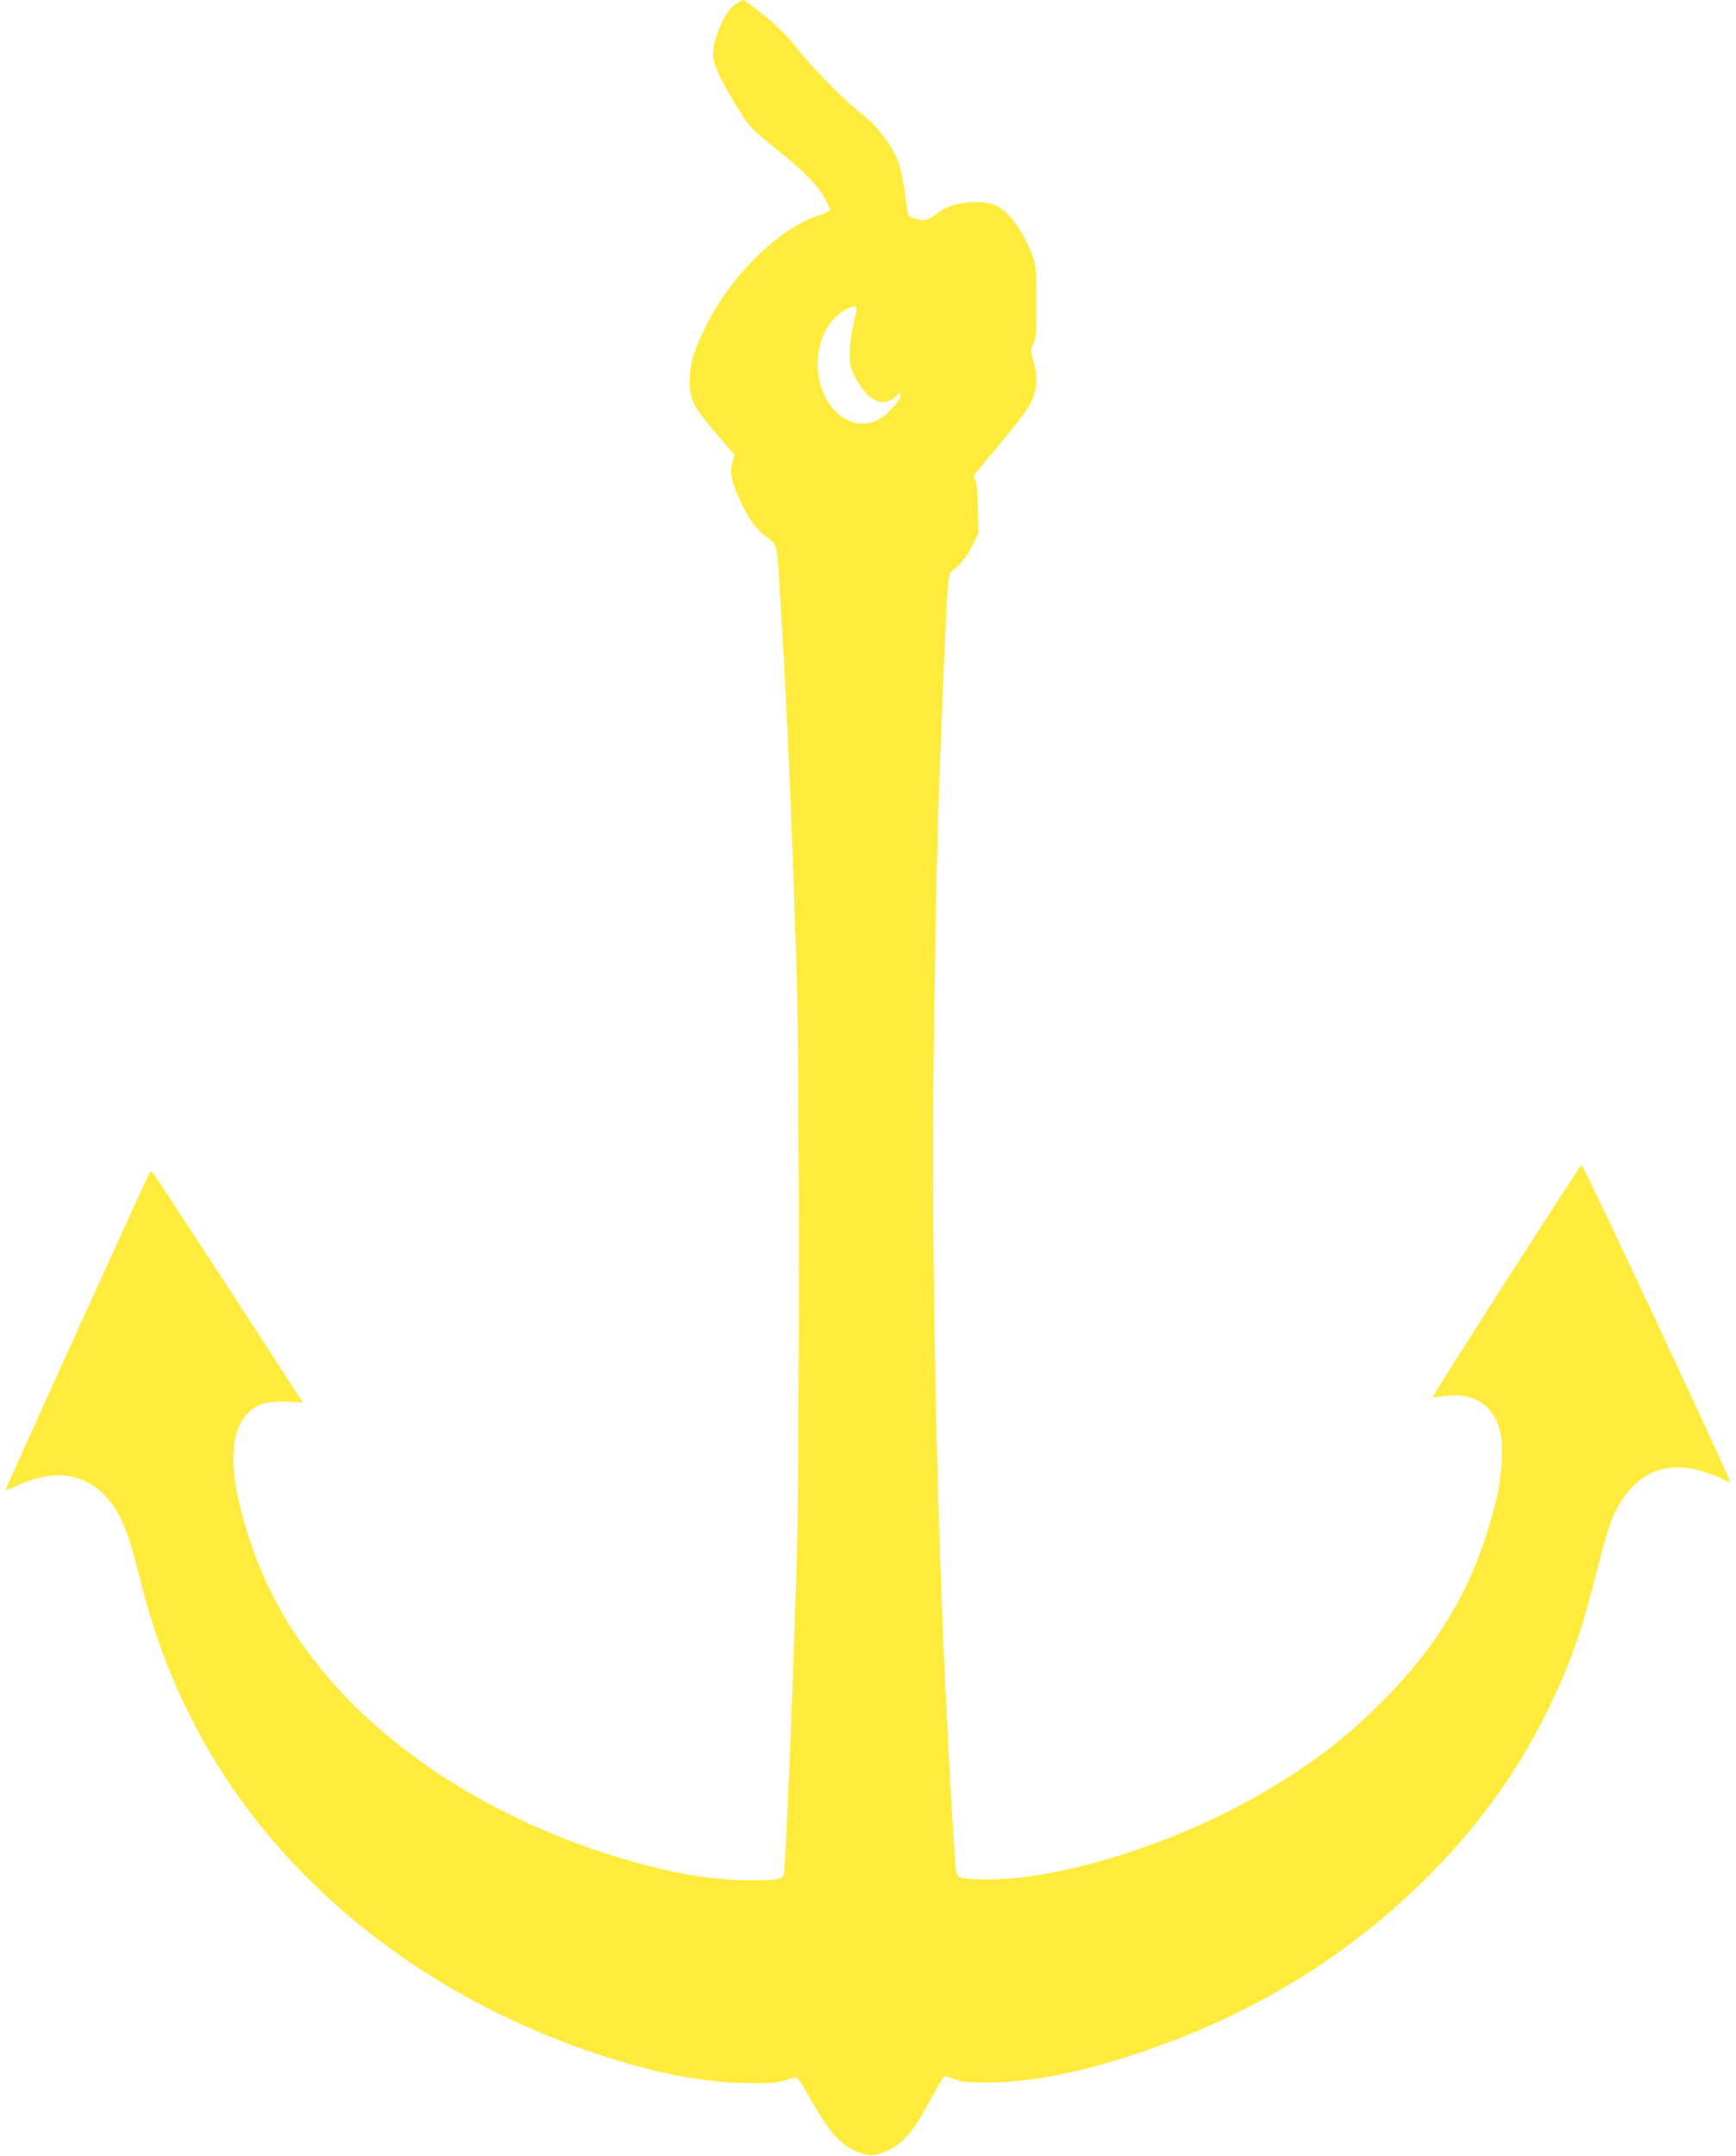 <?xml version="1.0" standalone="no"?>
<!DOCTYPE svg PUBLIC "-//W3C//DTD SVG 20010904//EN"
 "http://www.w3.org/TR/2001/REC-SVG-20010904/DTD/svg10.dtd">
<svg version="1.0" xmlns="http://www.w3.org/2000/svg"
 width="1031pt" height="1280pt" viewBox="0 0 1031 1280"
 preserveAspectRatio="xMidYMid meet">
<g transform="translate(0,1280) scale(0.1,-0.1)"
fill="#ffeb3b" stroke="none">
<path d="M4367 12775 c-67 -46 -145 -235 -131 -319 8 -52 45 -130 120 -256 85
-144 102 -163 244 -277 167 -132 258 -224 298 -299 17 -34 32 -66 32 -72 0 -5
-32 -20 -70 -32 -225 -72 -505 -342 -653 -628 -82 -161 -111 -249 -111 -352
-1 -116 17 -151 182 -343 l84 -97 -12 -45 c-16 -58 -8 -106 36 -207 51 -116
99 -184 166 -236 68 -53 61 -24 83 -377 39 -631 71 -1370 97 -2245 17 -557 17
-2869 0 -3440 -23 -792 -66 -1824 -77 -1877 -7 -32 -40 -38 -210 -37 -221 1
-457 42 -750 129 -750 224 -1397 634 -1806 1147 -181 227 -305 451 -398 721
-135 391 -140 659 -16 780 55 54 118 71 231 64 l94 -5 -34 51 c-93 146 -813
1248 -839 1286 -26 37 -31 41 -39 26 -24 -42 -858 -1879 -855 -1882 2 -2 33
10 68 26 213 100 398 77 528 -65 83 -90 132 -204 191 -444 87 -347 172 -586
310 -860 460 -921 1332 -1645 2415 -2005 339 -112 605 -165 870 -172 178 -4
192 -3 301 32 19 6 31 -10 105 -141 105 -187 180 -268 278 -303 71 -26 98 -24
178 13 90 42 148 112 253 307 35 63 67 119 72 125 6 9 23 6 61 -9 44 -18 74
-21 202 -21 253 0 542 56 895 174 675 225 1247 574 1726 1054 305 307 540 636
720 1011 125 261 190 446 279 804 43 170 76 279 100 330 132 277 354 349 643
210 24 -12 45 -19 47 -17 7 7 -872 1883 -882 1882 -8 0 -882 -1363 -883 -1377
0 -4 19 -4 43 0 183 33 306 -34 353 -192 24 -85 15 -282 -21 -425 -118 -478
-320 -835 -675 -1191 -231 -232 -453 -399 -765 -574 -508 -287 -1170 -488
-1588 -484 -150 2 -169 6 -178 44 -8 33 -41 600 -64 1085 -62 1342 -85 2751
-67 4011 14 899 22 1223 52 1929 30 696 28 679 59 704 56 46 85 84 118 151
l34 70 -3 144 c-1 94 -7 152 -15 169 -15 29 -26 12 107 171 154 183 199 243
224 296 36 76 40 136 16 230 -20 76 -20 80 -3 115 16 30 18 64 18 245 0 179
-3 218 -19 265 -48 141 -140 271 -219 309 -88 42 -273 20 -346 -42 -50 -42
-86 -52 -132 -37 -22 8 -42 16 -44 19 -2 4 -11 59 -19 124 -9 64 -25 146 -36
180 -30 97 -132 234 -227 304 -81 60 -290 272 -375 380 -57 73 -115 131 -196
198 -64 52 -121 95 -127 95 -6 0 -27 -11 -48 -25z m720 -1817 c-2 -13 -13 -57
-22 -98 -10 -41 -18 -111 -18 -155 -1 -71 2 -87 31 -142 77 -149 166 -189 249
-111 28 26 32 6 6 -32 -101 -152 -251 -179 -368 -65 -169 165 -136 506 60 608
45 24 68 22 62 -5z"/>
</g>
</svg>
